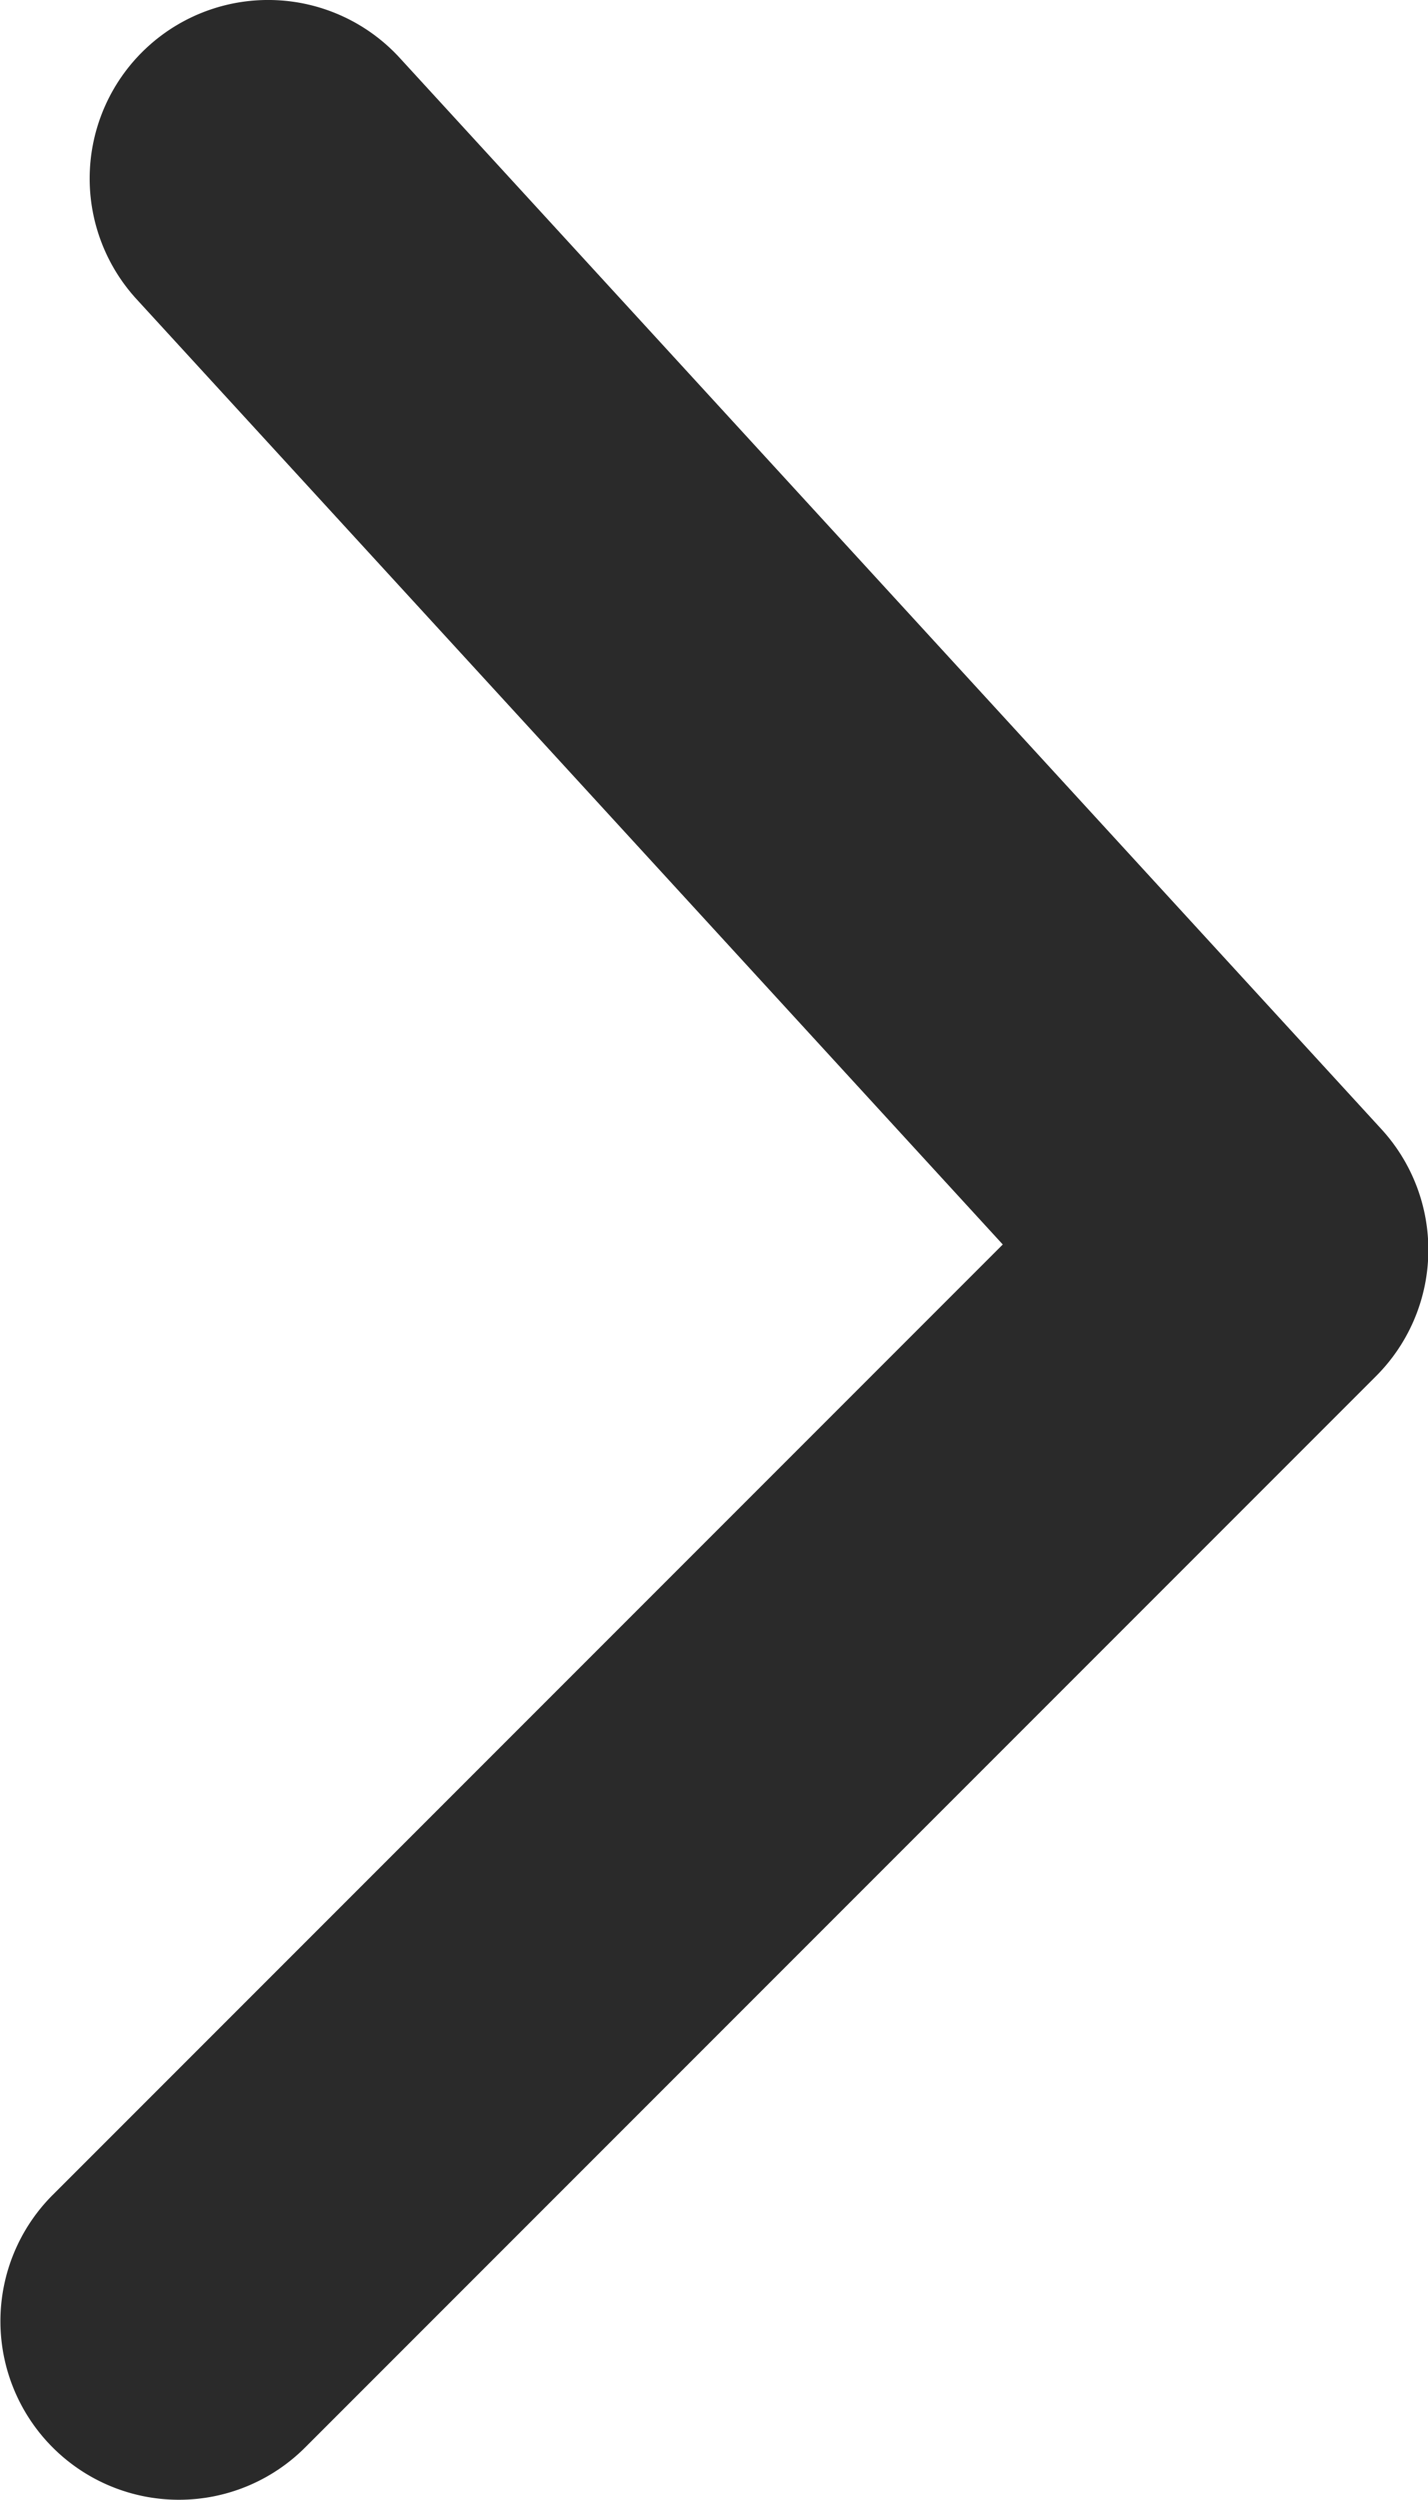 <svg xmlns="http://www.w3.org/2000/svg" width="11.082" height="19.392" viewBox="0 0 11.082 19.392">
  <path id="Path_94" data-name="Path 94" d="M3366.3,70.738l6.722,7.333a1.385,1.385,0,1,1-2.042,1.872l-7.619-8.311a1.385,1.385,0,0,1,.042-1.915l8.311-8.311a1.385,1.385,0,0,1,1.959,1.959Z" transform="translate(3374.082 80.392) rotate(180)" fill="#2a2a2a"/>
</svg>
